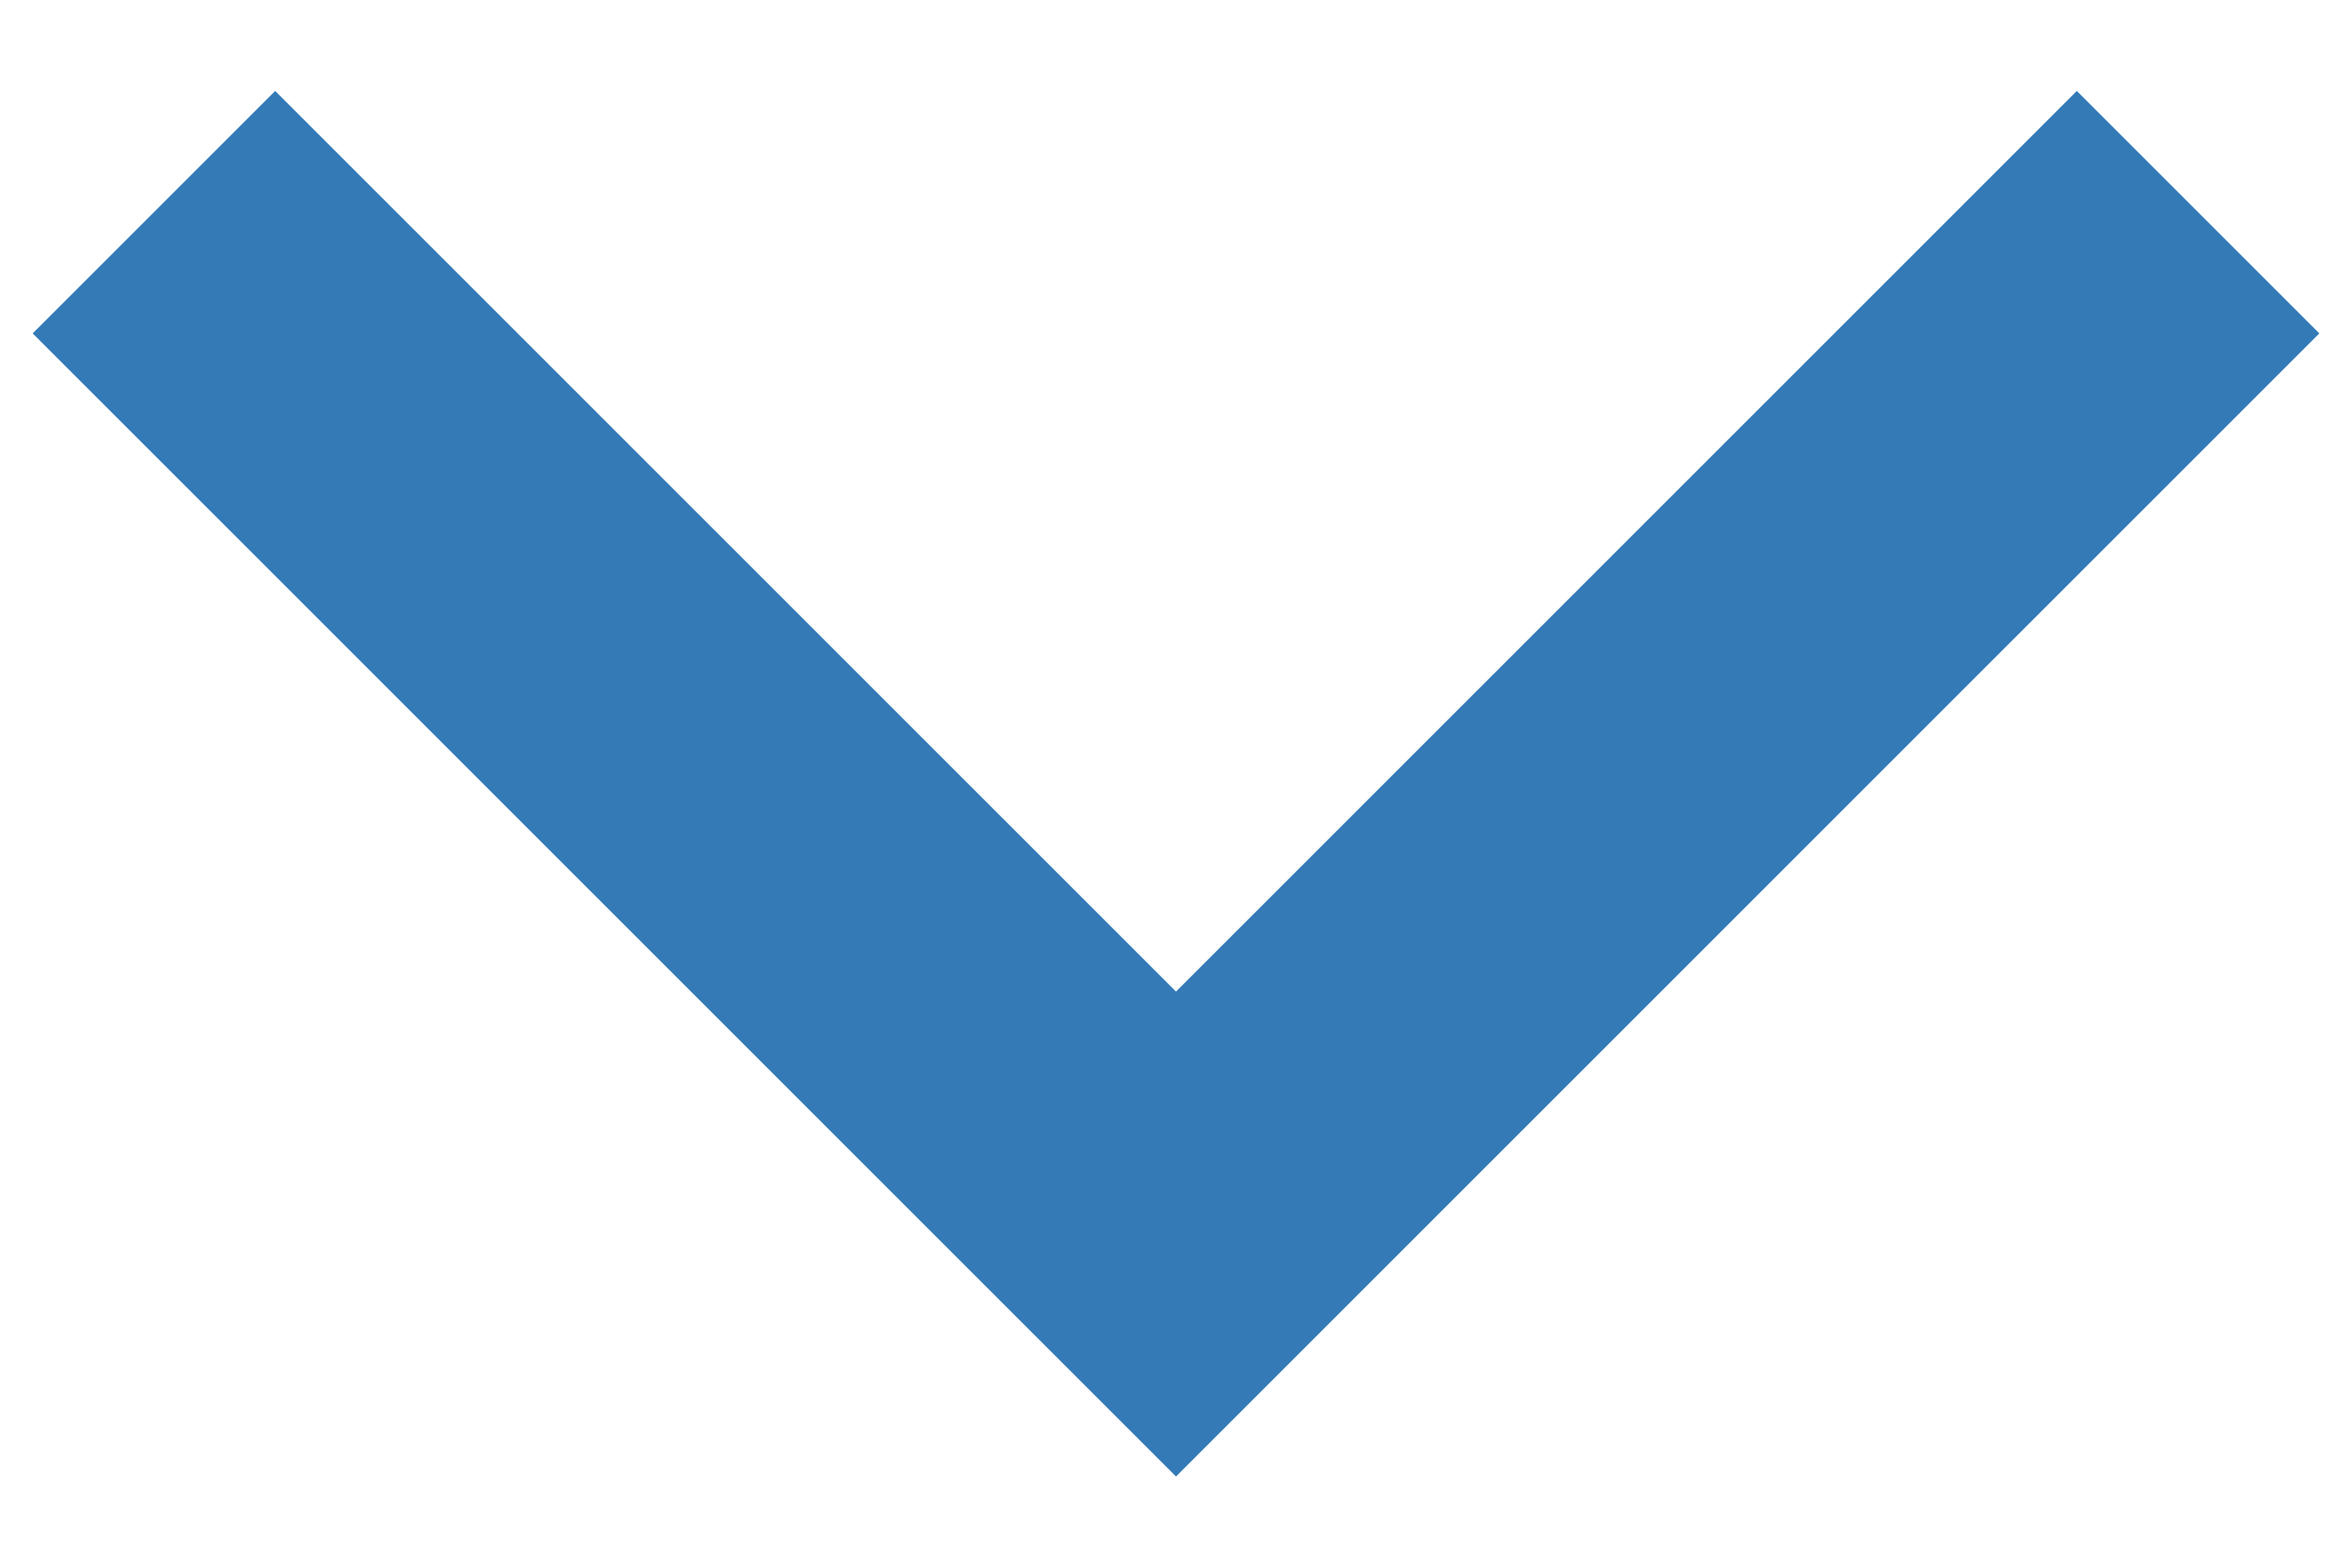 <svg width="9" height="6" viewBox="0 0 9 6" fill="none" xmlns="http://www.w3.org/2000/svg">
<path d="M7.947 0.348L4.5 3.795L1.053 0.348L0.125 1.276L4.5 5.651L8.875 1.276L7.947 0.348Z" fill="#337AB7"/>
</svg>
